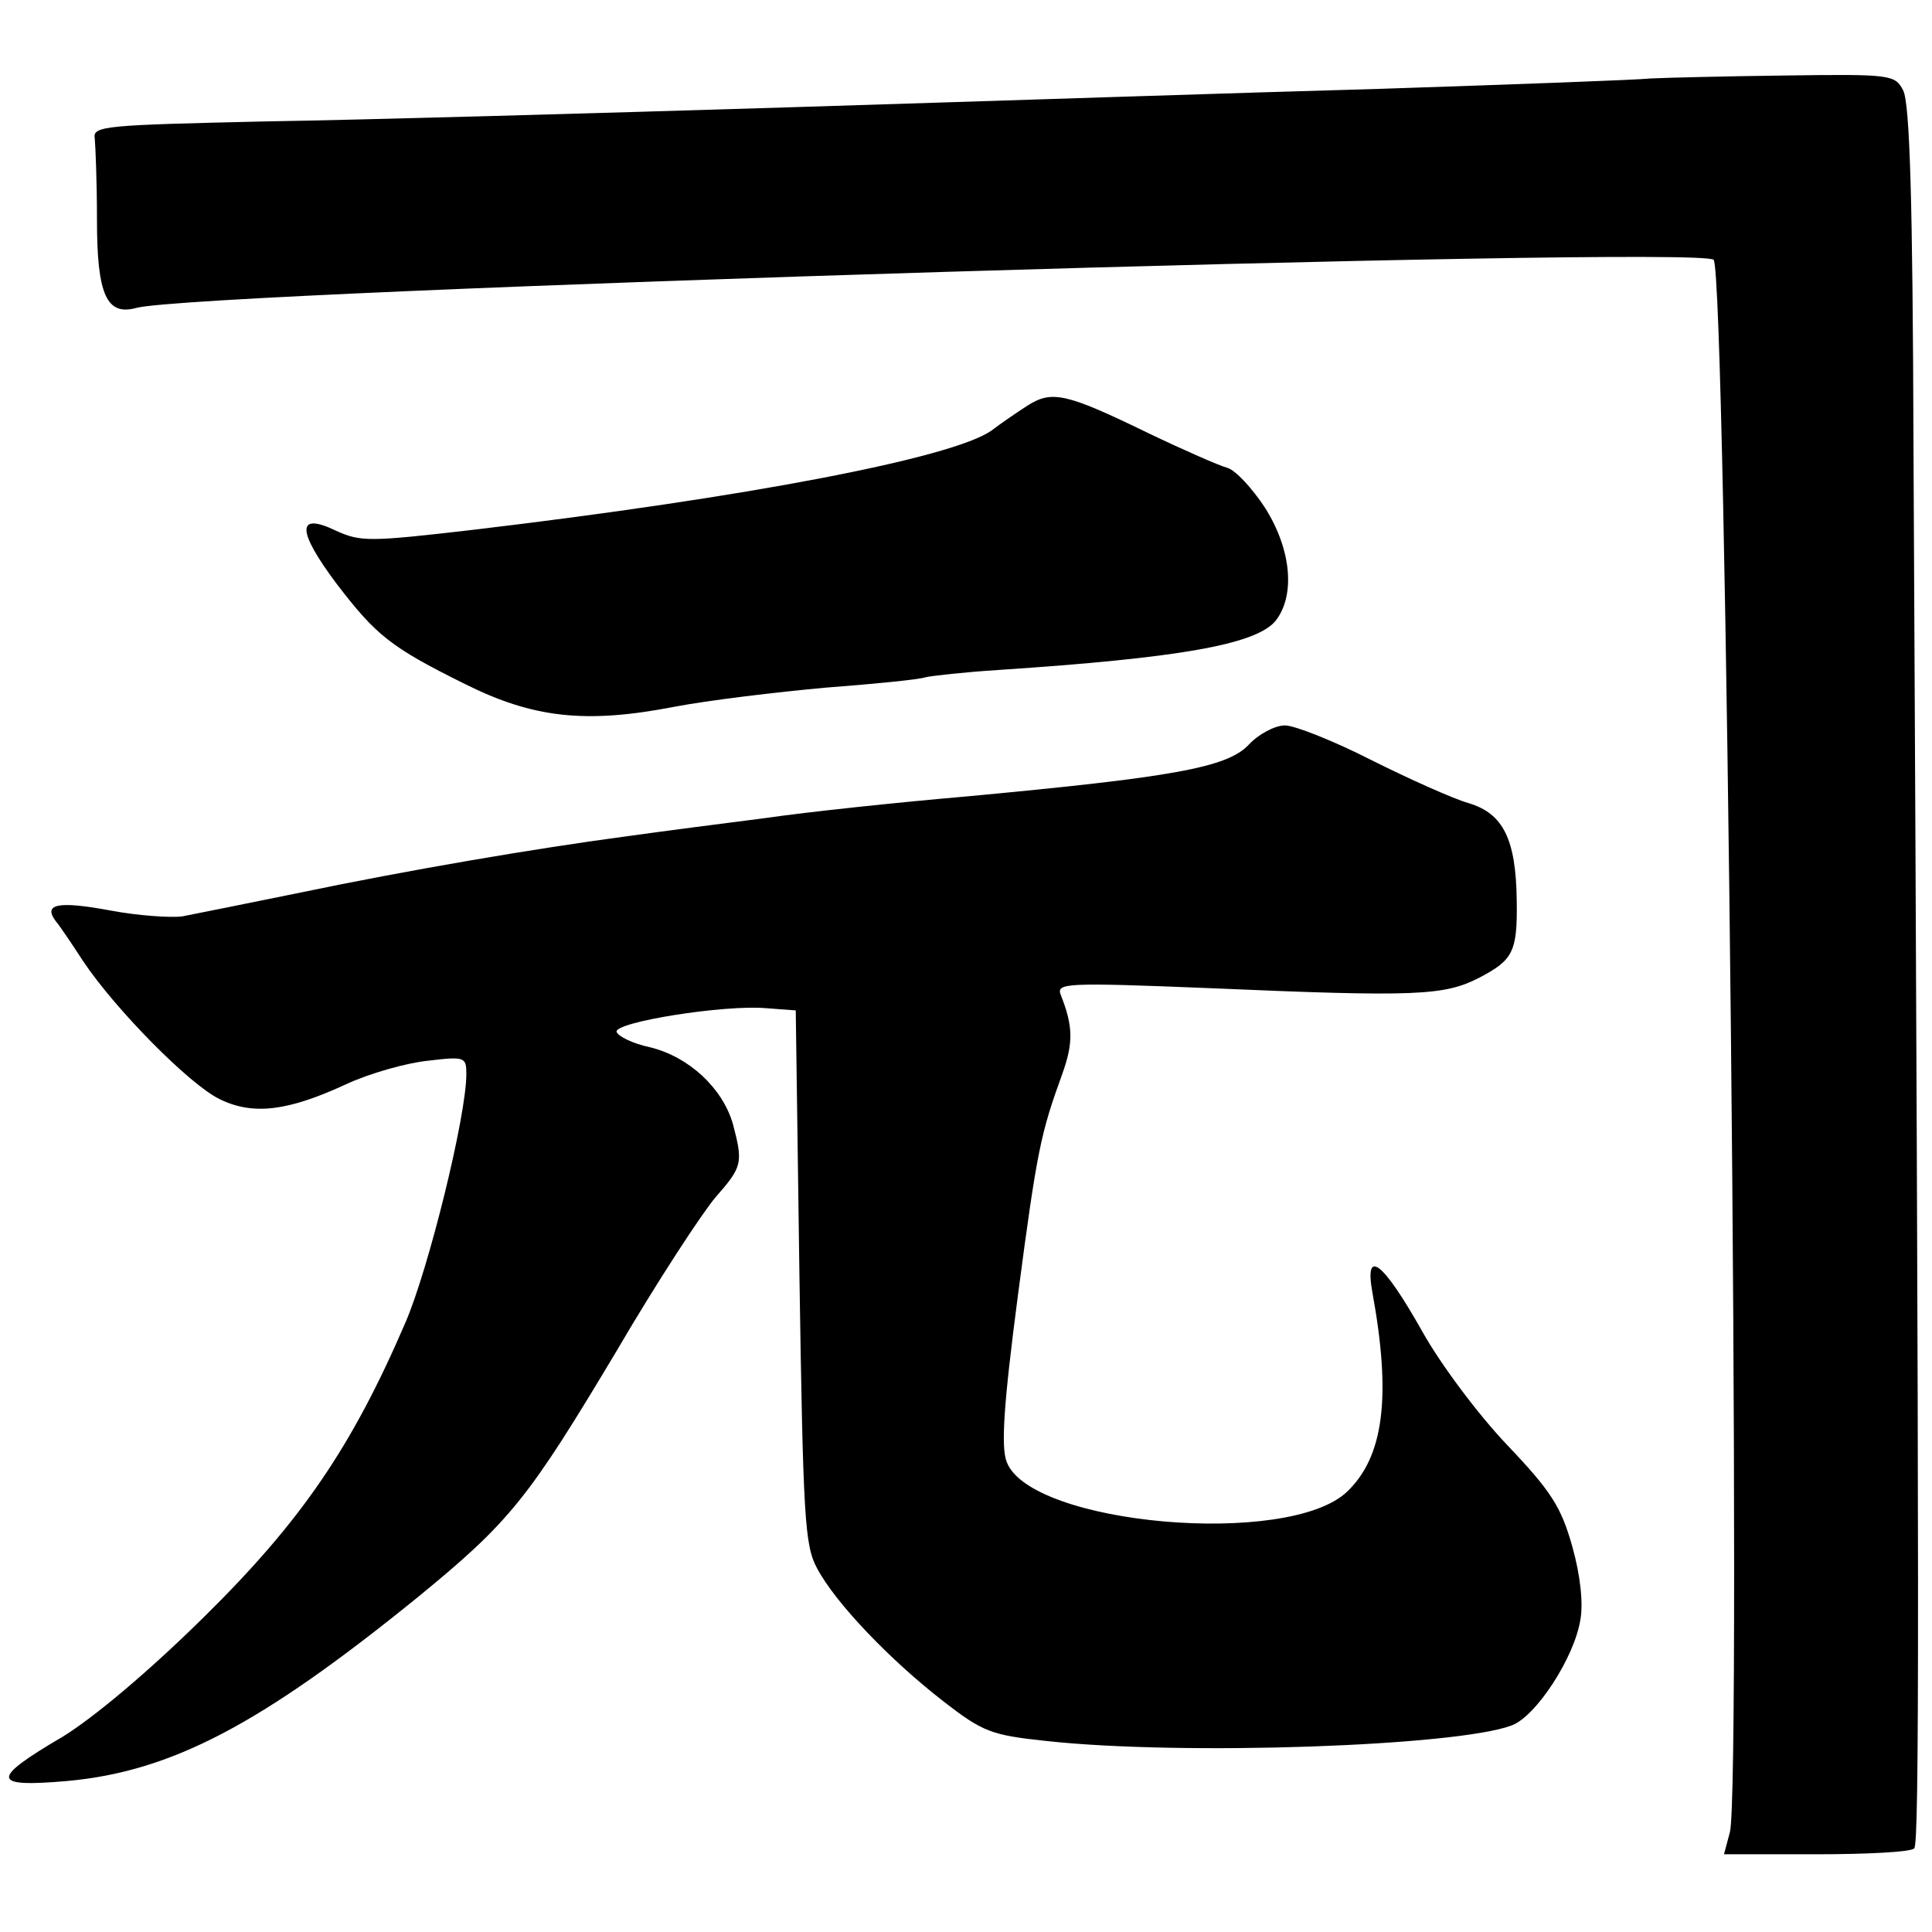 <?xml version="1.0" standalone="no"?>
<!DOCTYPE svg PUBLIC "-//W3C//DTD SVG 20010904//EN"
 "http://www.w3.org/TR/2001/REC-SVG-20010904/DTD/svg10.dtd">
<svg version="1.0" xmlns="http://www.w3.org/2000/svg"
 width="261pt" height="261pt" viewBox="0 0 261 261"
 preserveAspectRatio="xMidYMid meet">
<g transform="translate(0,261) scale(0.1,-0.1)"
fill="#000000" stroke="none">
<path d="M2230 2504 c-19 -2 -183 -8 -365 -14 -181 -5 -541 -17 -800 -25 -259
-8 -576 -17 -705 -19 -219 -5 -235 -6 -232 -23 1 -10 3 -59 3 -110 0 -101 13
-130 53 -119 85 23 2111 85 2131 65 17 -17 38 -2063 22 -2124 l-8 -30 124 0
c69 0 129 3 133 8 7 6 7 328 -1 1892 -1 334 -5 466 -14 483 -11 21 -16 22
-159 20 -81 -1 -163 -3 -182 -4z"/>
<path d="M1388 2062 c-14 -9 -36 -24 -49 -34 -54 -37 -330 -90 -702 -134 -138
-16 -150 -16 -183 -1 -54 26 -53 0 1 -72 53 -69 72 -85 173 -135 92 -46 163
-54 282 -31 47 9 139 20 205 26 66 5 127 11 135 14 8 2 53 7 100 10 241 16
346 34 373 66 27 34 22 96 -14 153 -17 26 -40 51 -51 54 -11 3 -59 24 -107 47
-111 54 -130 58 -163 37z"/>
<path d="M1687 1604 c-29 -31 -103 -44 -382 -70 -93 -8 -215 -21 -270 -29 -55
-7 -140 -18 -190 -25 -120 -16 -292 -45 -445 -77 -69 -14 -138 -28 -154 -31
-16 -2 -60 1 -97 8 -70 13 -91 9 -74 -14 6 -7 22 -31 37 -54 44 -66 145 -168
185 -187 45 -22 92 -16 170 20 32 15 82 29 111 32 50 6 52 5 52 -18 0 -57 -51
-263 -82 -335 -73 -170 -142 -270 -273 -399 -75 -74 -148 -135 -190 -161 -99
-58 -97 -69 6 -60 141 13 261 76 473 248 126 103 150 134 269 333 55 94 116
187 134 208 36 41 37 46 23 99 -14 48 -59 90 -111 103 -24 5 -44 15 -46 21 -4
13 145 37 202 32 l40 -3 5 -360 c5 -326 7 -363 24 -394 25 -47 99 -124 170
-179 54 -42 65 -46 140 -54 184 -20 554 -7 628 21 33 12 85 92 93 143 4 22 0
60 -11 99 -15 53 -28 74 -88 137 -39 41 -90 109 -115 154 -53 94 -78 113 -67
52 26 -142 15 -222 -34 -269 -79 -76 -428 -45 -460 40 -8 20 -4 79 15 224 26
198 31 220 60 300 15 42 15 64 -2 107 -6 16 5 17 203 9 278 -12 315 -10 362
14 46 24 52 35 51 104 -1 83 -18 118 -65 132 -21 6 -81 33 -131 58 -51 26
-104 47 -117 47 -14 0 -36 -12 -49 -26z"/>
</g>
</svg>
